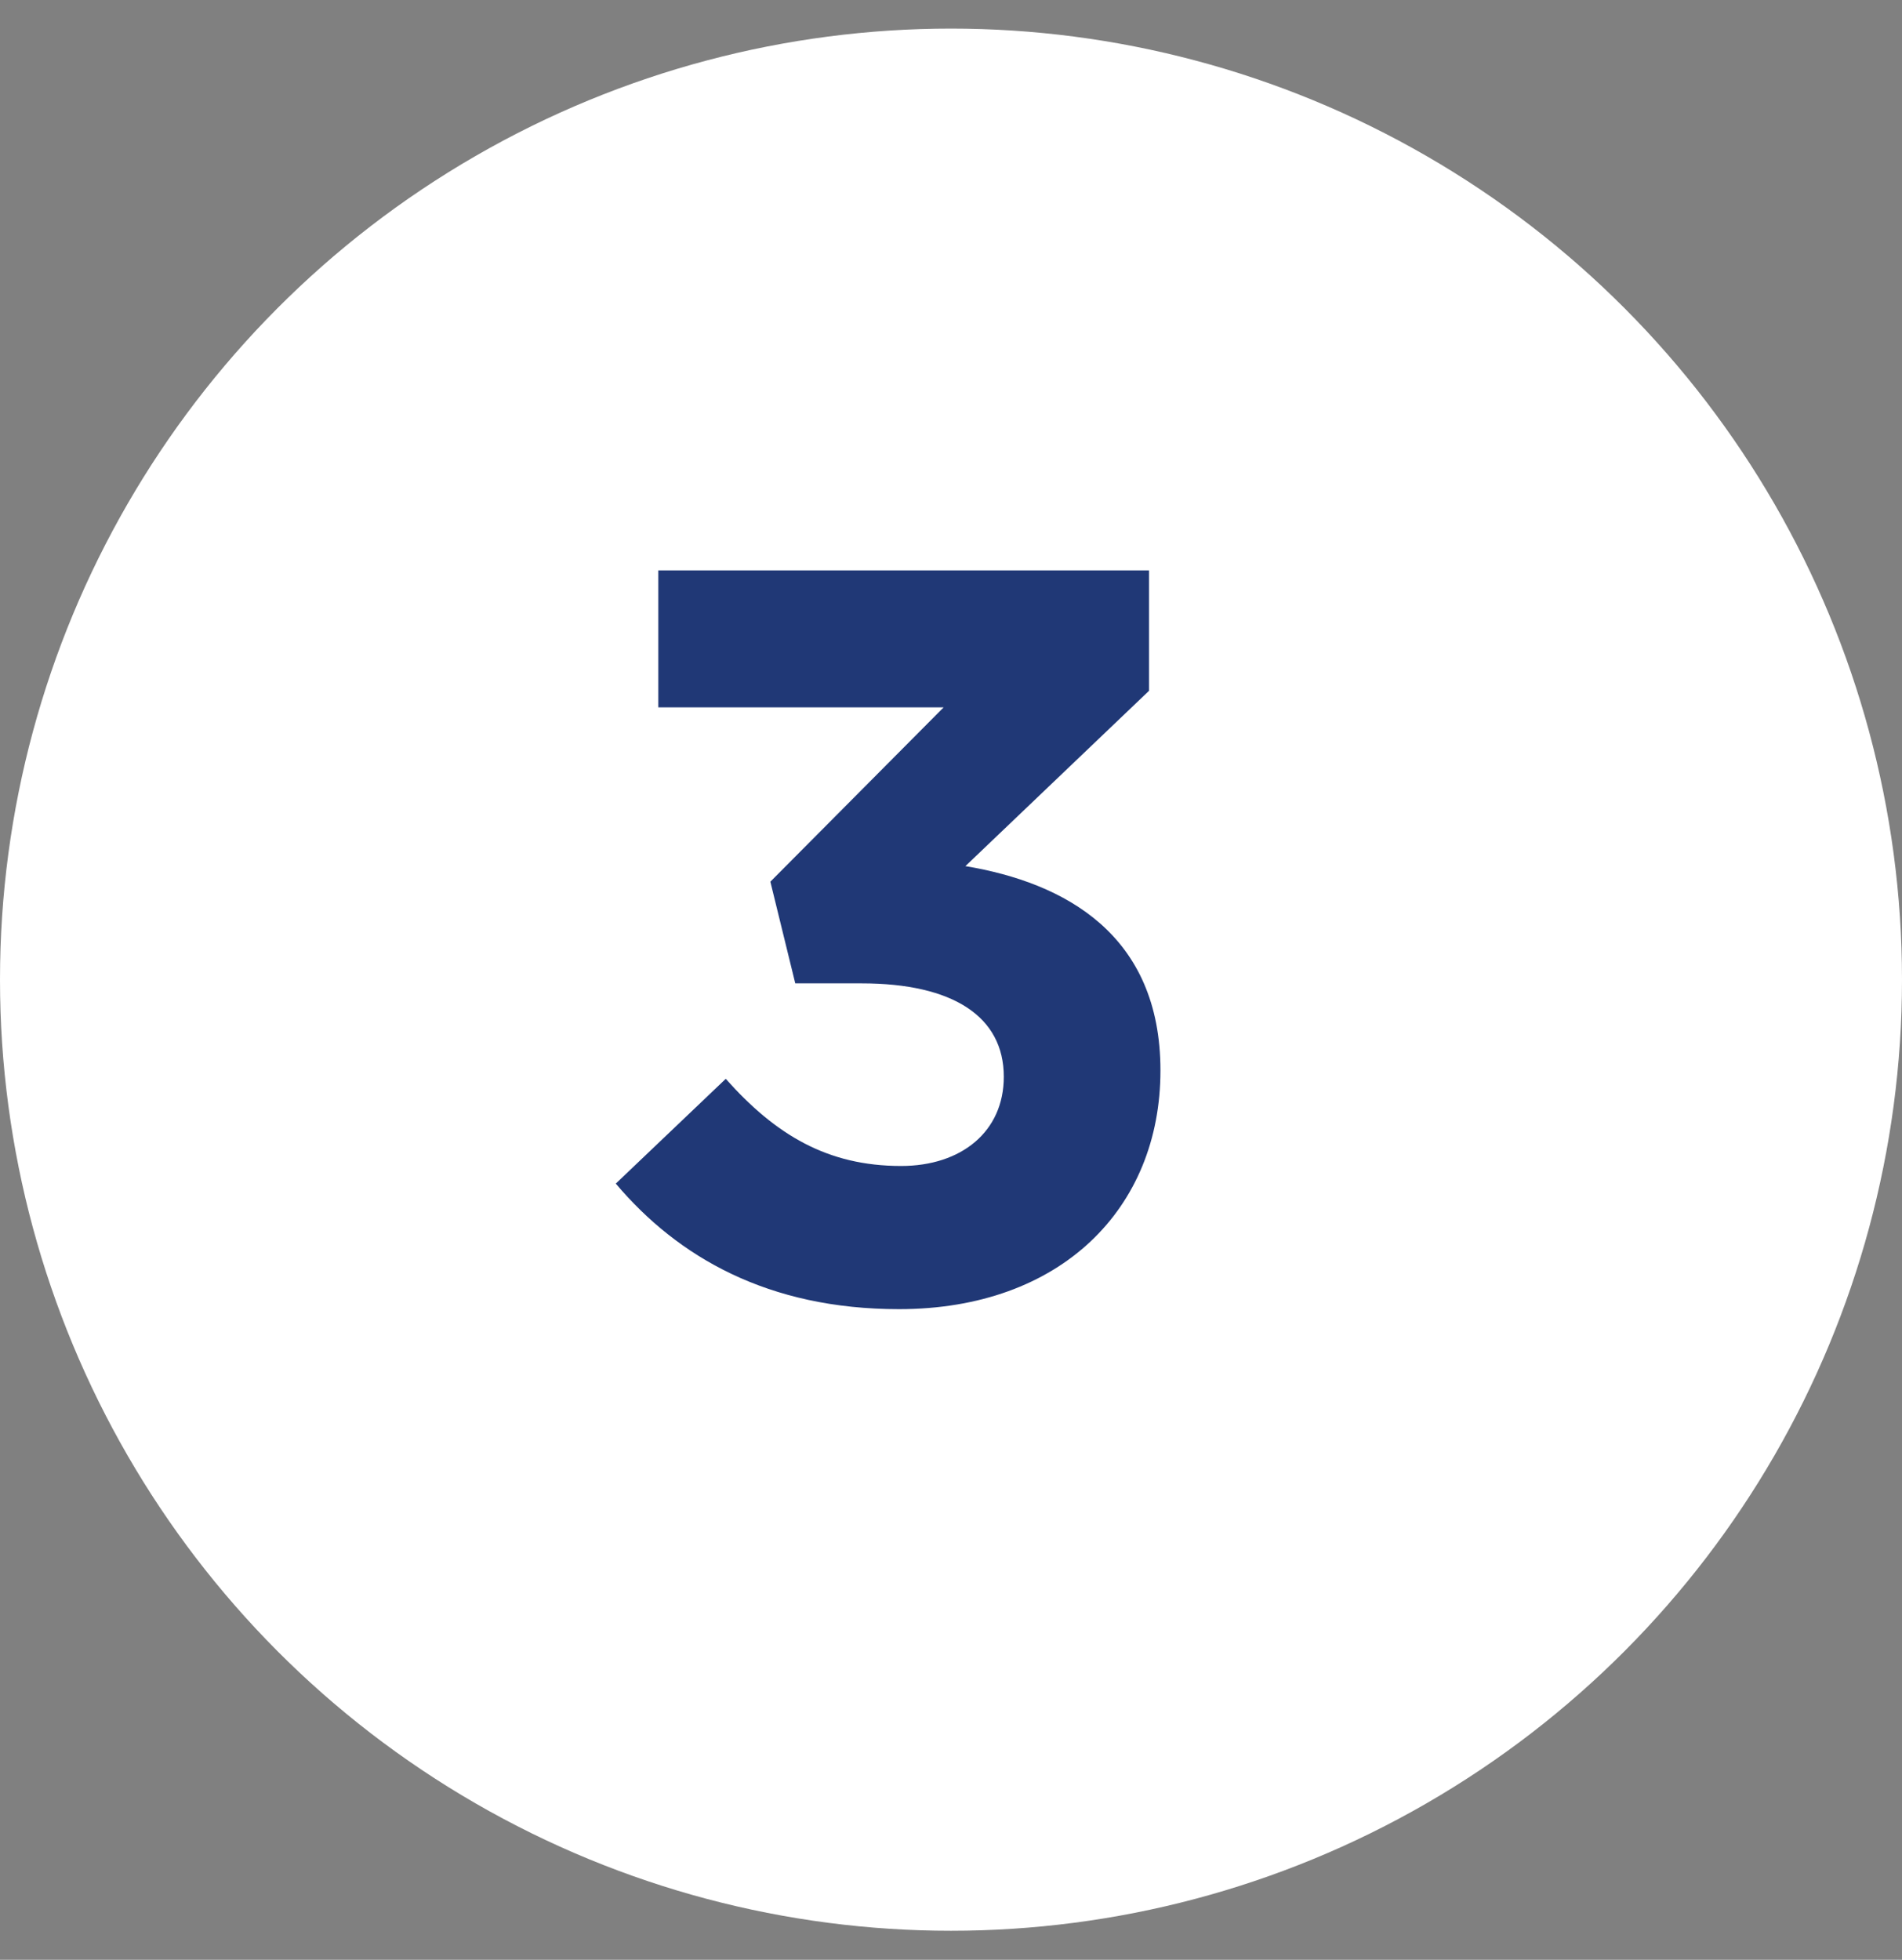<svg xmlns="http://www.w3.org/2000/svg" width="33" height="34" viewBox="0 0 33 34" fill="none"><rect x="0" y="0" width="33" height="34" fill="#808080" stroke="none"/><circle cx="16.5" cy="16.996" r="16.5" fill="white"></circle><path d="M11.422 12.272V9.896H19.936V11.984L16.75 15.026C18.478 15.314 20.134 16.214 20.134 18.572C20.134 20.966 18.406 22.712 15.598 22.712C13.33 22.712 11.764 21.812 10.684 20.534L12.592 18.716C13.456 19.688 14.356 20.228 15.634 20.228C16.678 20.228 17.416 19.634 17.416 18.68C17.416 17.636 16.534 17.06 14.95 17.06H13.798L13.366 15.296L16.372 12.272H11.422Z" fill="#203876"></path></svg>